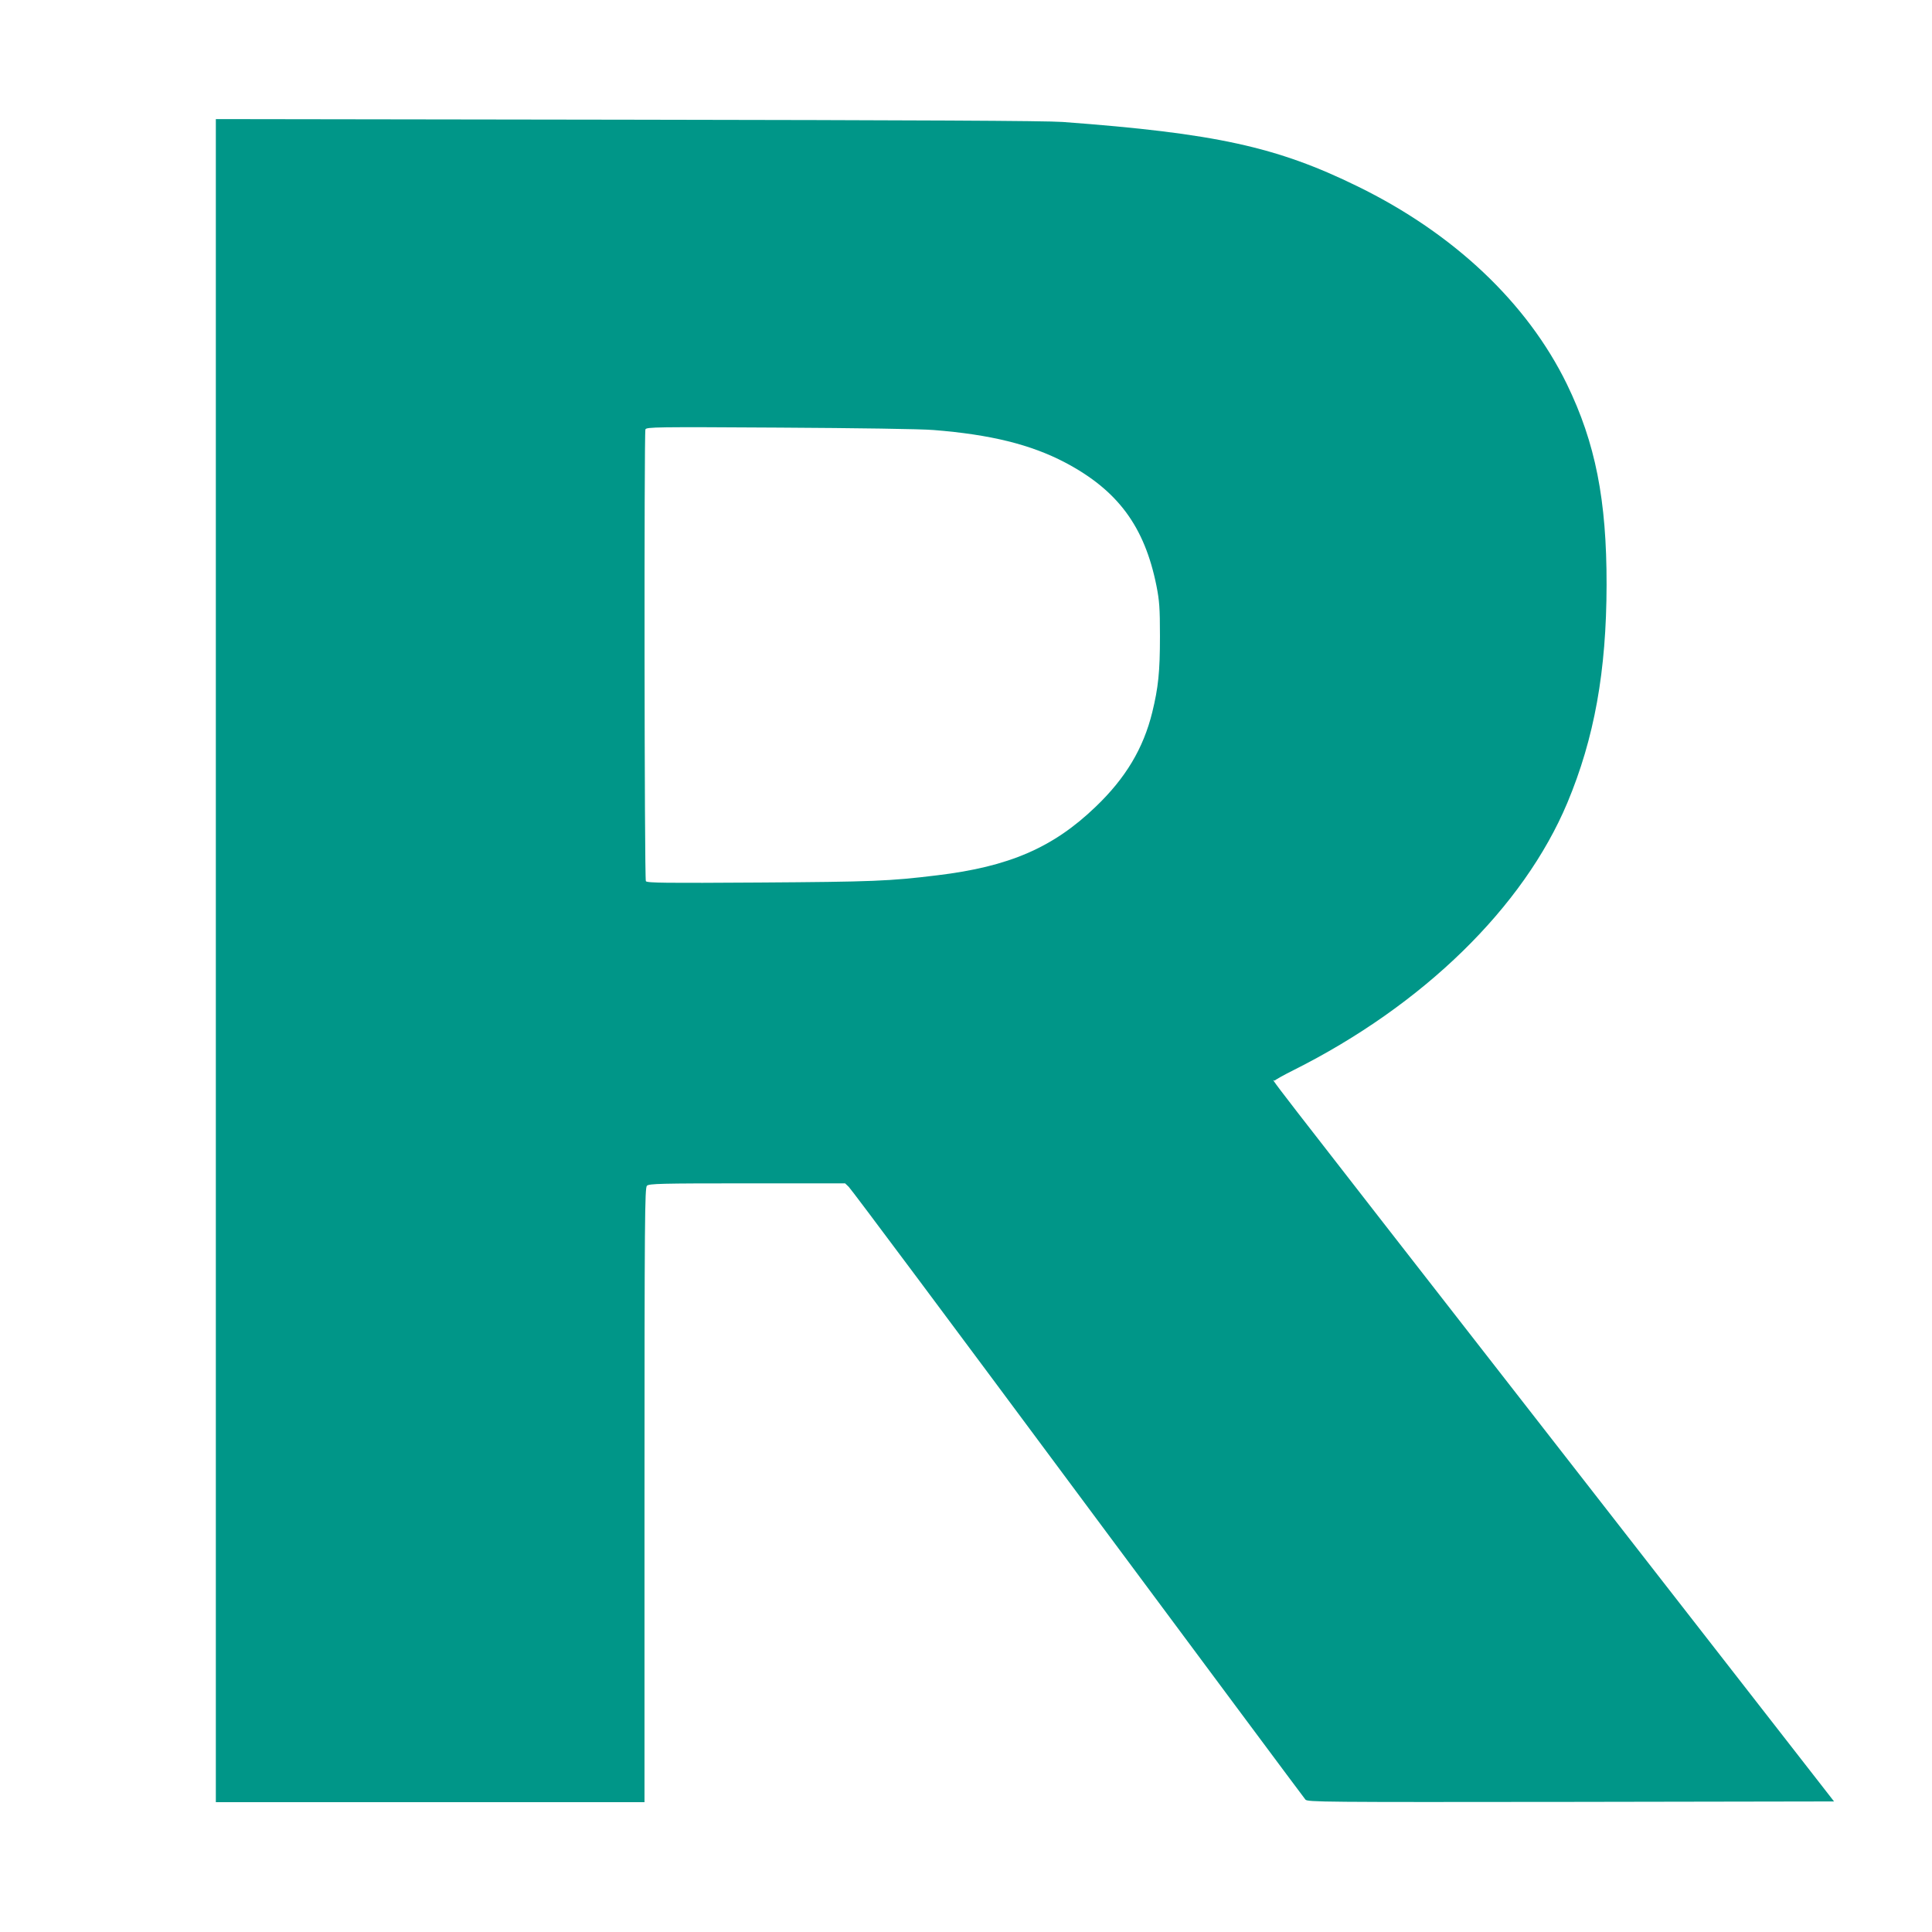 <?xml version="1.0" standalone="no"?>
<!DOCTYPE svg PUBLIC "-//W3C//DTD SVG 20010904//EN"
 "http://www.w3.org/TR/2001/REC-SVG-20010904/DTD/svg10.dtd">
<svg version="1.0" xmlns="http://www.w3.org/2000/svg"
 width="1280pt" height="1280pt" viewBox="0 0 1280 1280"
 preserveAspectRatio="xMidYMid meet">
<g transform="translate(0,1280) scale(0.1,-0.1)"
fill="#009688" stroke="none">
<path d="M1430 6435 l0 -5575 1420 0 1420 0 0 2034 c0 1836 2 2036 16 2050 14
14 88 16 664 16 l649 0 24 -23 c14 -12 696 -926 1517 -2032 821 -1105 1500
-2018 1509 -2028 16 -16 110 -17 1760 -15 l1742 3 -1807 2320 c-2121 2723
-1906 2444 -1898 2456 3 5 58 36 122 68 861 431 1526 1081 1816 1772 179 428
259 872 260 1444 1 562 -74 941 -263 1330 -263 539 -750 999 -1386 1310 -536
263 -944 352 -1955 427 -109 8 -957 12 -2882 15 l-2728 4 0 -5576z m4755 3516
c378 -30 645 -96 873 -216 348 -184 525 -423 604 -817 19 -97 23 -144 23 -333
0 -237 -11 -340 -51 -504 -59 -240 -177 -437 -376 -627 -281 -270 -573 -396
-1048 -453 -317 -39 -430 -43 -1179 -48 -615 -4 -745 -3 -752 9 -10 15 -12
2968 -3 2993 6 16 70 17 888 12 513 -3 939 -9 1021 -16z"/>
</g>
</svg>
